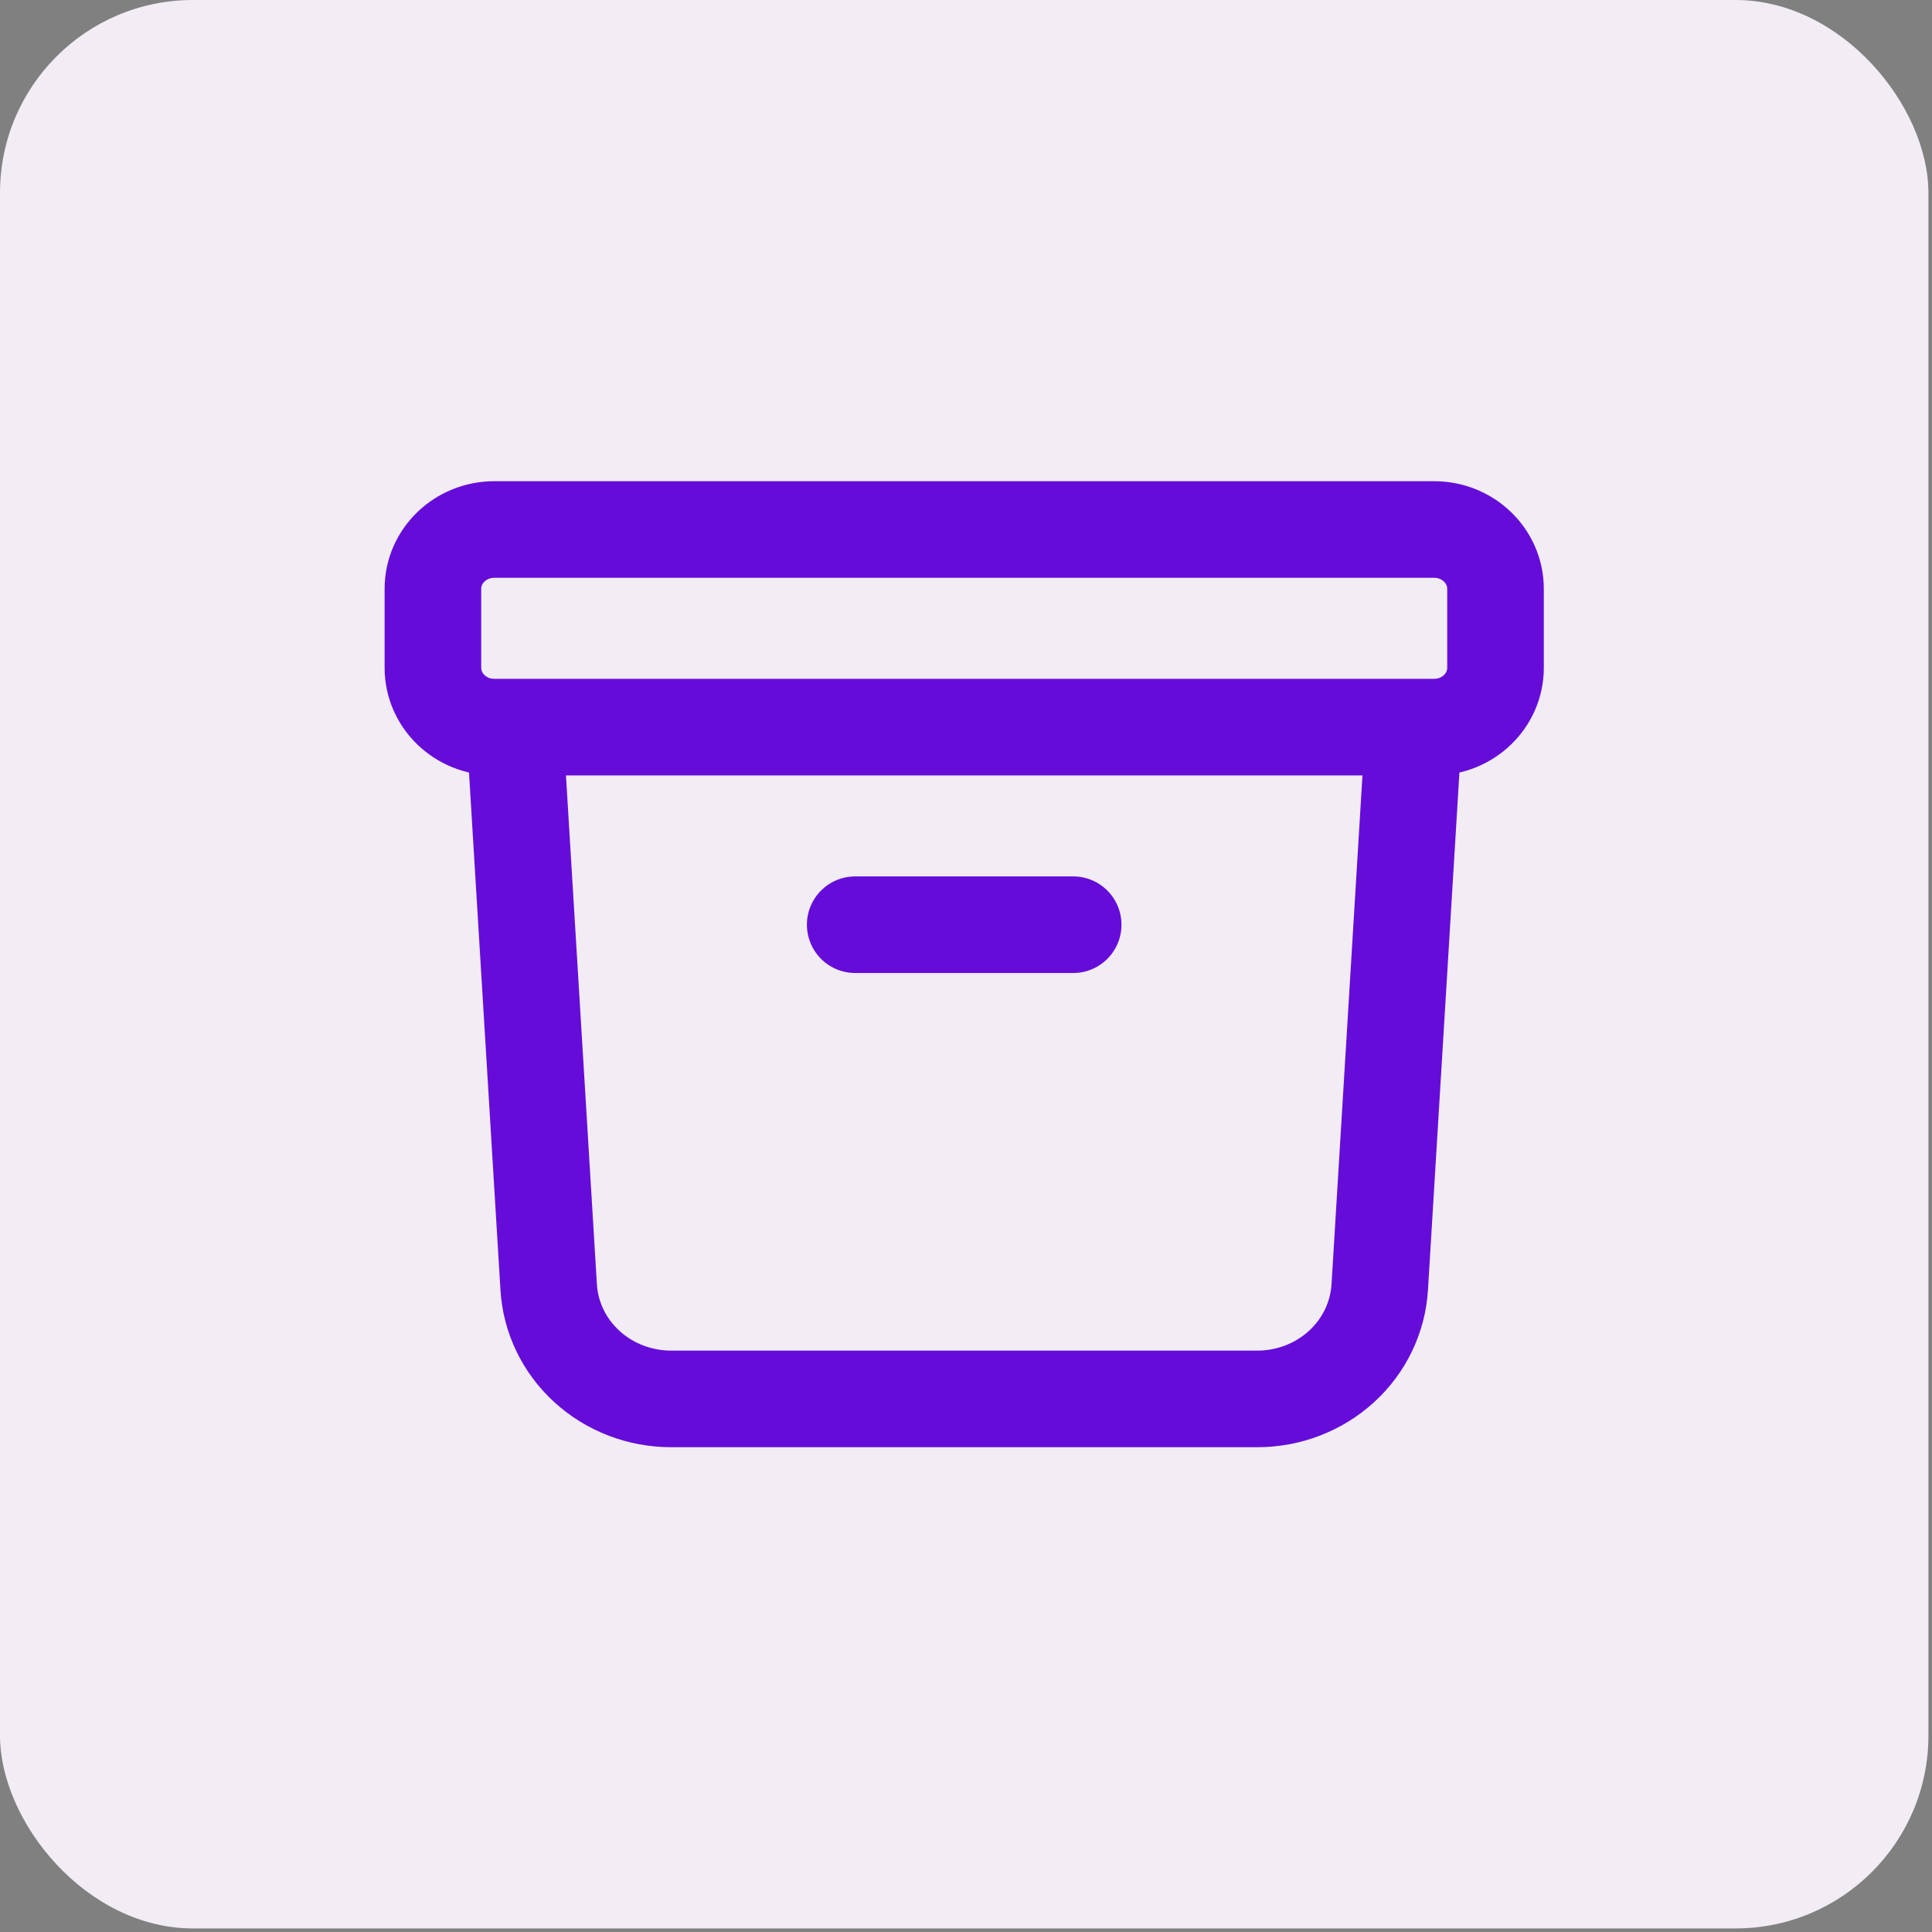 <?xml version="1.0" encoding="UTF-8"?> <svg xmlns="http://www.w3.org/2000/svg" width="40" height="40" viewBox="0 0 40 40" fill="none"><rect x="0" y="0" width="40" height="40" fill="#808080" stroke="none"/><rect width="39.926" height="39.926" rx="3.993" fill="#F2ECF5"></rect><path d="M29.271 15.054L28.566 26.652C28.527 27.277 28.244 27.865 27.773 28.294C27.301 28.724 26.678 28.963 26.03 28.963H13.895C13.248 28.963 12.624 28.724 12.153 28.294C11.682 27.865 11.398 27.277 11.36 26.652L10.655 15.054M17.706 19.145H22.219M10.232 15.054H29.694C30.394 15.054 30.963 14.504 30.963 13.826V12.19C30.963 11.513 30.394 10.963 29.694 10.963H10.232C9.532 10.963 8.963 11.513 8.963 12.19V13.826C8.963 14.504 9.532 15.054 10.232 15.054Z" stroke="#650CD9" stroke-width="2" stroke-linecap="round" stroke-linejoin="round"></path></svg> 
